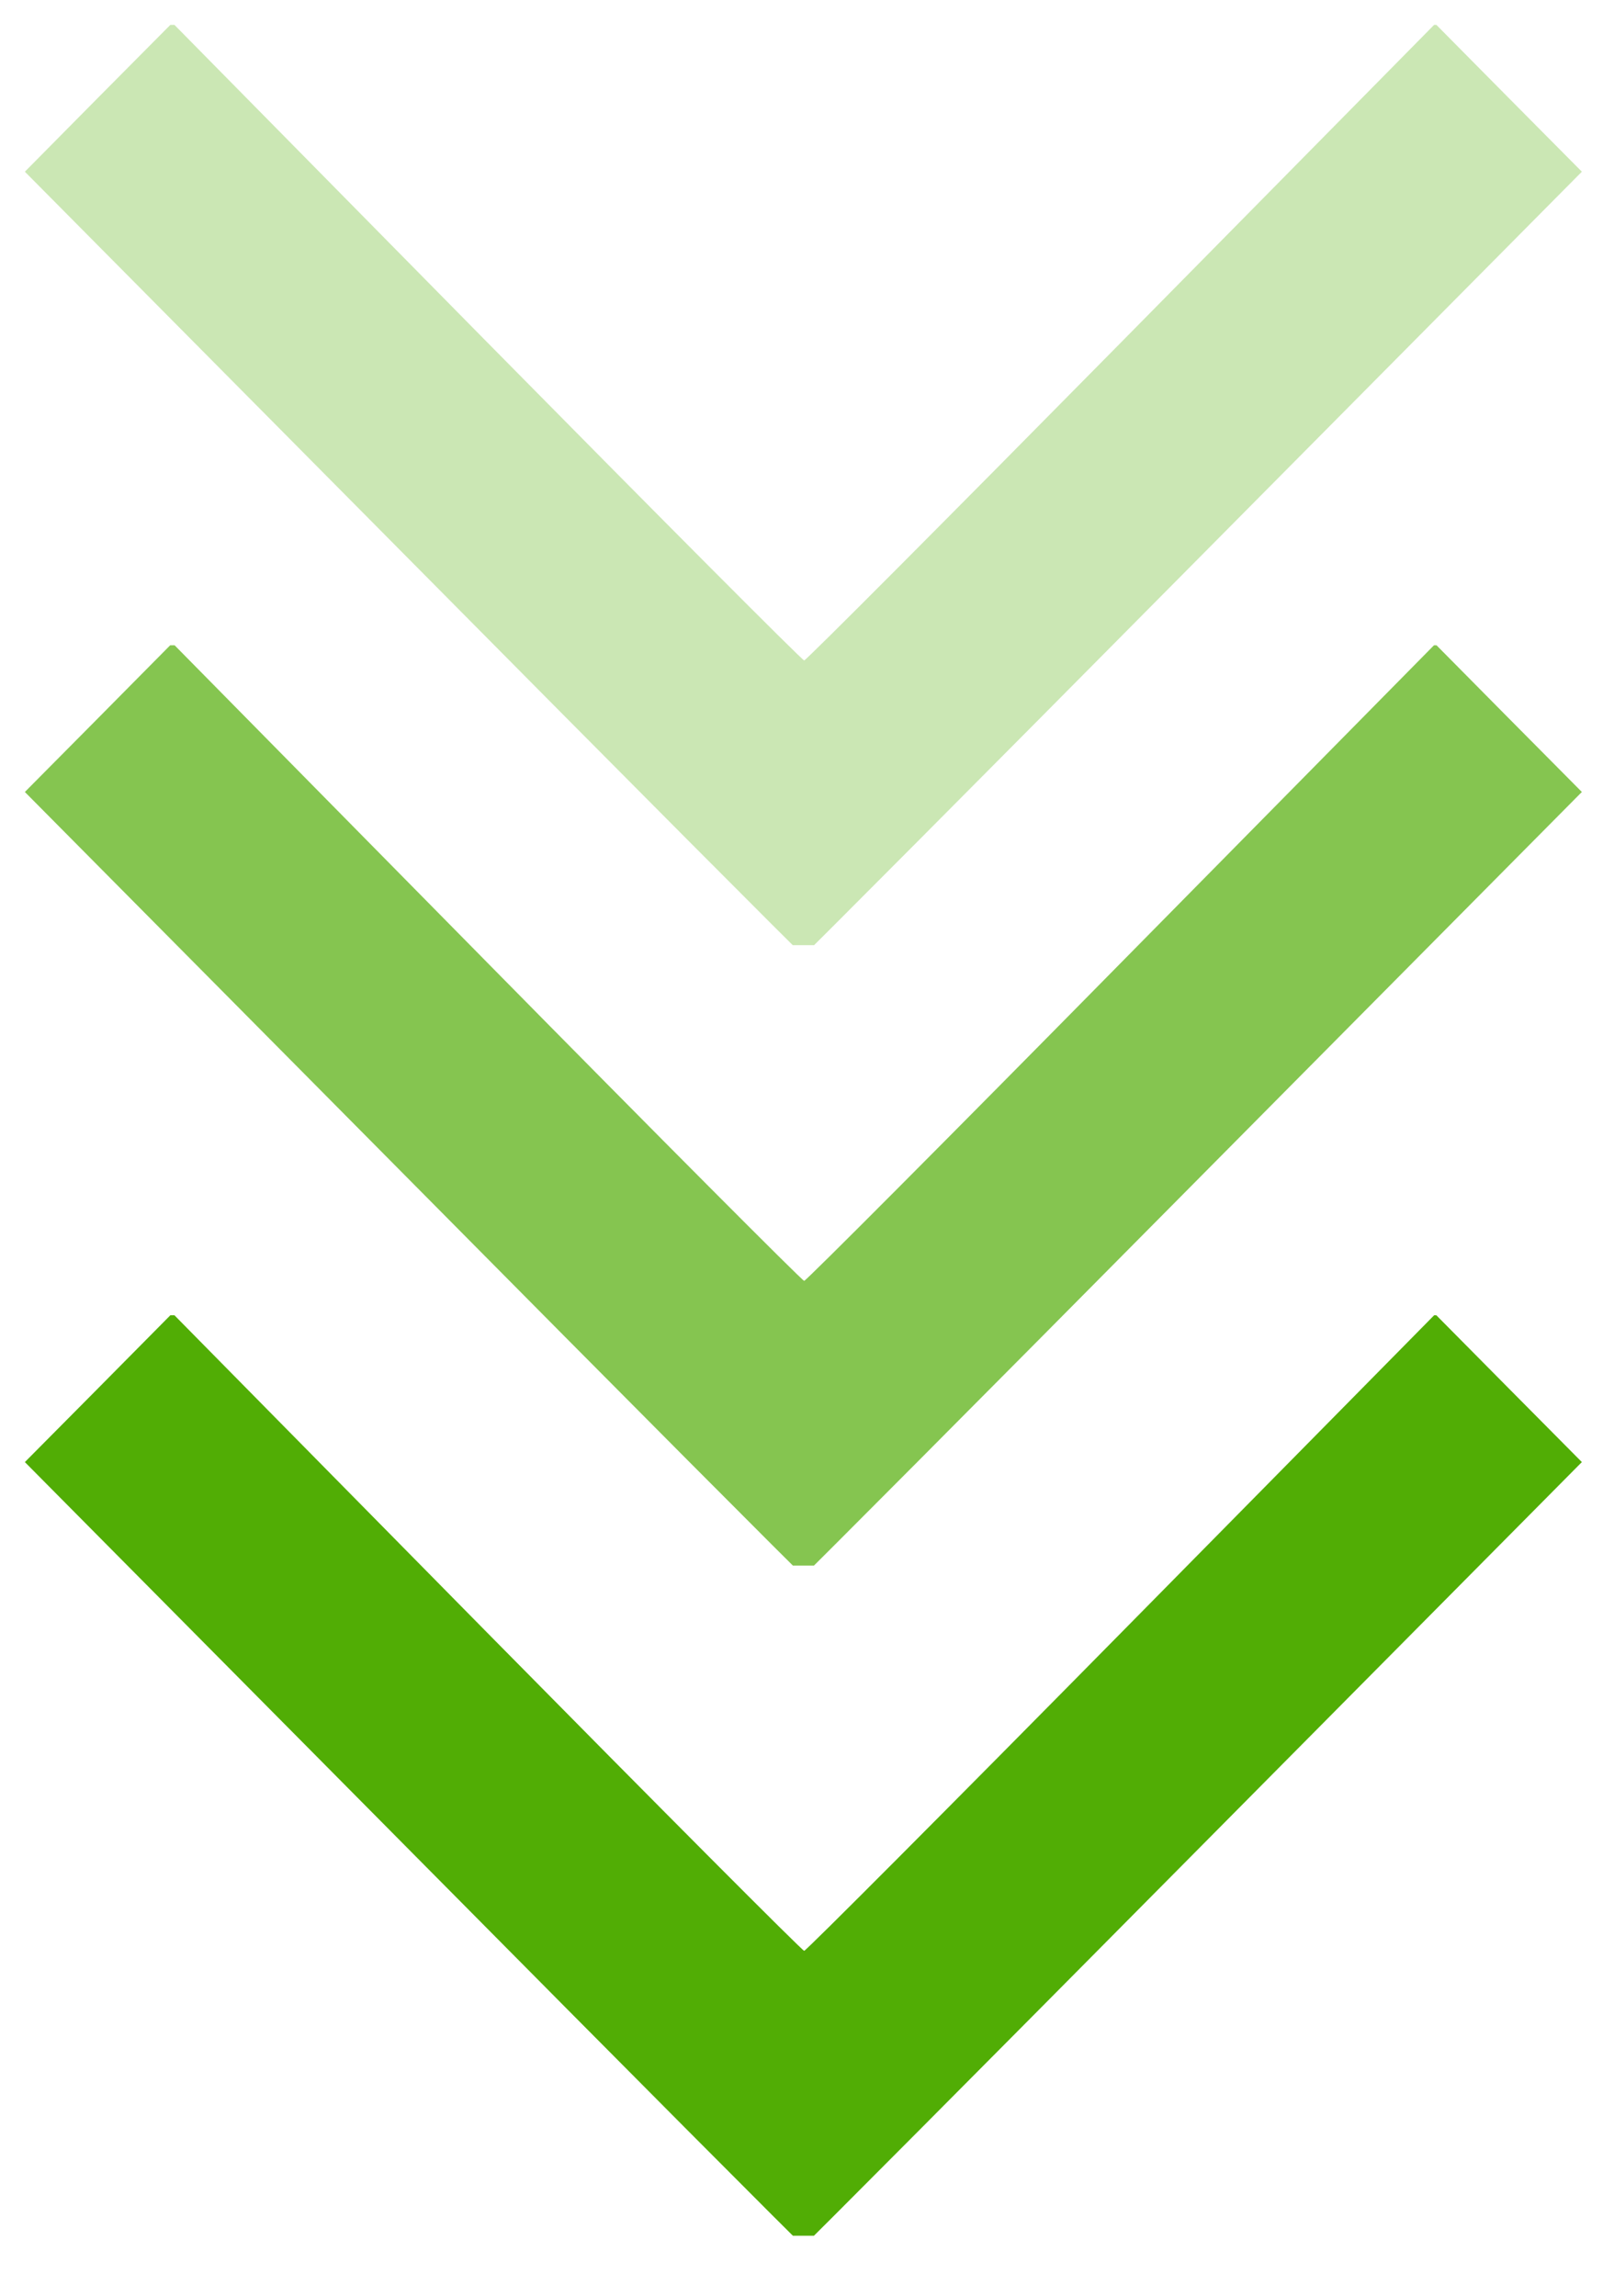 <svg xmlns="http://www.w3.org/2000/svg" xmlns:xlink="http://www.w3.org/1999/xlink" width="45" zoomAndPan="magnify" viewBox="0 0 33.75 48" height="64" preserveAspectRatio="xMidYMid meet" version="1.0"><defs><filter x="0%" y="0%" width="100%" height="100%" id="76f77d6baa"><feColorMatrix values="0 0 0 0 1 0 0 0 0 1 0 0 0 0 1 0 0 0 1 0" color-interpolation-filters="sRGB"/></filter><clipPath id="8f1355a333"><path d="M 0.223 0 L 33.281 0 L 33.281 21 L 0.223 21 Z M 0.223 0 " clip-rule="nonzero"/></clipPath><mask id="2424517d80"><g filter="url(#76f77d6baa)"><rect x="-3.375" width="40.5" fill="#000000" y="-4.8" height="57.6" fill-opacity="0.3"/></g></mask><clipPath id="660a60fc34"><path d="M 0.52 0.52 L 33.086 0.52 L 33.086 19.762 L 0.52 19.762 Z M 0.52 0.52 " clip-rule="nonzero"/></clipPath><clipPath id="5cdd7d72de"><rect x="0" width="34" y="0" height="21"/></clipPath><clipPath id="9af9387589"><path d="M 0.223 0 L 33.281 0 L 33.281 34 L 0.223 34 Z M 0.223 0 " clip-rule="nonzero"/></clipPath><mask id="34b5ec8ad4"><g filter="url(#76f77d6baa)"><rect x="-3.375" width="40.5" fill="#000000" y="-4.8" height="57.6" fill-opacity="0.7"/></g></mask><clipPath id="0828d11607"><path d="M 0.52 13.492 L 33.086 13.492 L 33.086 32.734 L 0.52 32.734 Z M 0.52 13.492 " clip-rule="nonzero"/></clipPath><clipPath id="5d38d7a98c"><rect x="0" width="34" y="0" height="34"/></clipPath><clipPath id="6bd927a114"><path d="M 0.52 27.5 L 33.086 27.5 L 33.086 46.746 L 0.52 46.746 Z M 0.52 27.5 " clip-rule="nonzero"/></clipPath></defs><g clip-path="url(#8f1355a333)"><g mask="url(#2424517d80)"><g transform="matrix(1, 0, 0, 1, 0, 0)"><g clip-path="url(#5cdd7d72de)"><g clip-path="url(#660a60fc34)"><path fill="#51ad05" d="M 8.645 11.785 L 0.52 3.59 L 2.062 2.031 L 3.605 0.477 L 10.176 7.145 C 13.789 10.809 16.777 13.809 16.816 13.809 C 16.855 13.809 19.84 10.812 23.449 7.152 L 30.012 0.496 L 31.543 2.043 L 33.078 3.59 L 24.953 11.785 C 20.488 16.293 16.816 19.98 16.801 19.98 C 16.781 19.98 13.109 16.293 8.645 11.785 Z M 8.645 -7.82 L 0.52 -16.016 L 2.062 -17.57 L 3.605 -19.129 L 10.176 -12.461 C 13.789 -8.793 16.777 -5.793 16.816 -5.793 C 16.855 -5.793 19.84 -8.789 23.449 -12.453 L 30.012 -19.109 L 31.543 -17.562 L 33.078 -16.016 L 24.953 -7.82 C 20.488 -3.312 16.816 0.375 16.801 0.375 C 16.781 0.375 13.109 -3.312 8.645 -7.82 Z M 8.645 -7.82 " fill-opacity="1" fill-rule="nonzero"/></g></g></g></g></g><g clip-path="url(#9af9387589)"><g mask="url(#34b5ec8ad4)"><g transform="matrix(1, 0, 0, 1, 0, 0)"><g clip-path="url(#5d38d7a98c)"><g clip-path="url(#0828d11607)"><path fill="#51ad05" d="M 8.645 24.754 L 0.52 16.559 L 2.062 15.004 L 3.605 13.445 L 10.176 20.113 C 13.789 23.781 16.777 26.781 16.816 26.781 C 16.855 26.781 19.84 23.785 23.449 20.121 L 30.012 13.465 L 31.543 15.012 L 33.078 16.559 L 24.953 24.754 C 20.488 29.262 16.816 32.949 16.801 32.949 C 16.781 32.949 13.109 29.262 8.645 24.754 Z M 8.645 5.152 L 0.52 -3.043 L 2.062 -4.602 L 3.605 -6.156 L 10.176 0.508 C 13.789 4.176 16.777 7.176 16.816 7.176 C 16.855 7.176 19.84 4.18 23.449 0.52 L 30.012 -6.141 L 31.543 -4.59 L 33.078 -3.043 L 24.953 5.152 C 20.488 9.66 16.816 13.348 16.801 13.348 C 16.781 13.348 13.109 9.66 8.645 5.152 Z M 8.645 5.152 " fill-opacity="1" fill-rule="nonzero"/></g></g></g></g></g><g clip-path="url(#6bd927a114)"><path fill="#51ad05" d="M 8.645 38.766 L 0.52 30.57 L 2.062 29.016 L 3.605 27.457 L 10.176 34.125 C 13.789 37.789 16.777 40.789 16.816 40.789 C 16.855 40.789 19.84 37.793 23.449 34.133 L 30.012 27.477 L 31.543 29.023 L 33.078 30.57 L 24.953 38.766 C 20.488 43.273 16.816 46.961 16.801 46.961 C 16.781 46.961 13.109 43.273 8.645 38.766 Z M 8.645 19.16 L 0.52 10.965 L 2.062 9.41 L 3.605 7.852 L 10.176 14.52 C 13.789 18.188 16.777 21.188 16.816 21.188 C 16.855 21.188 19.84 18.191 23.449 14.527 L 30.012 7.871 L 31.543 9.418 L 33.078 10.965 L 24.953 19.16 C 20.488 23.668 16.816 27.355 16.801 27.355 C 16.781 27.355 13.109 23.668 8.645 19.16 Z M 8.645 19.16 " fill-opacity="1" fill-rule="nonzero"/></g></svg>